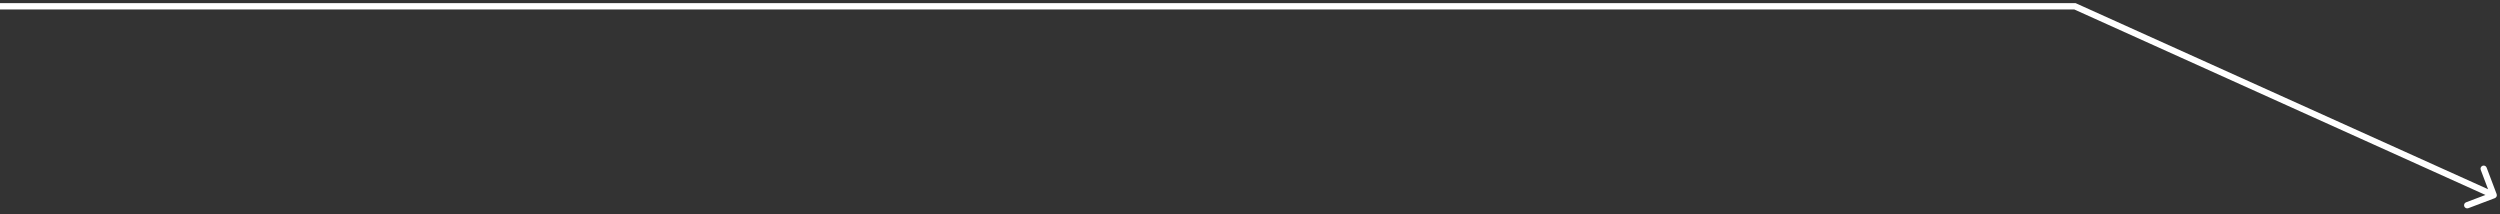 <svg width="397" height="34" viewBox="0 0 397 34" fill="none" xmlns="http://www.w3.org/2000/svg">
<rect x="0" y="0" width="397" height="34" fill="#333333" stroke="none"/>
<path d="M329.5 1L329.706 0.544L329.608 0.5H329.5V1ZM396.177 31.468C396.435 31.37 396.565 31.081 396.468 30.823L394.876 26.614C394.778 26.356 394.489 26.226 394.231 26.323C393.973 26.421 393.843 26.71 393.94 26.968L395.355 30.709L391.614 32.124C391.356 32.222 391.226 32.511 391.323 32.769C391.421 33.027 391.71 33.157 391.968 33.06L396.177 31.468ZM0 1.5H329.5V0.5H0V1.5ZM329.294 1.456L395.794 31.456L396.206 30.544L329.706 0.544L329.294 1.456Z" fill="white"/>
</svg>
